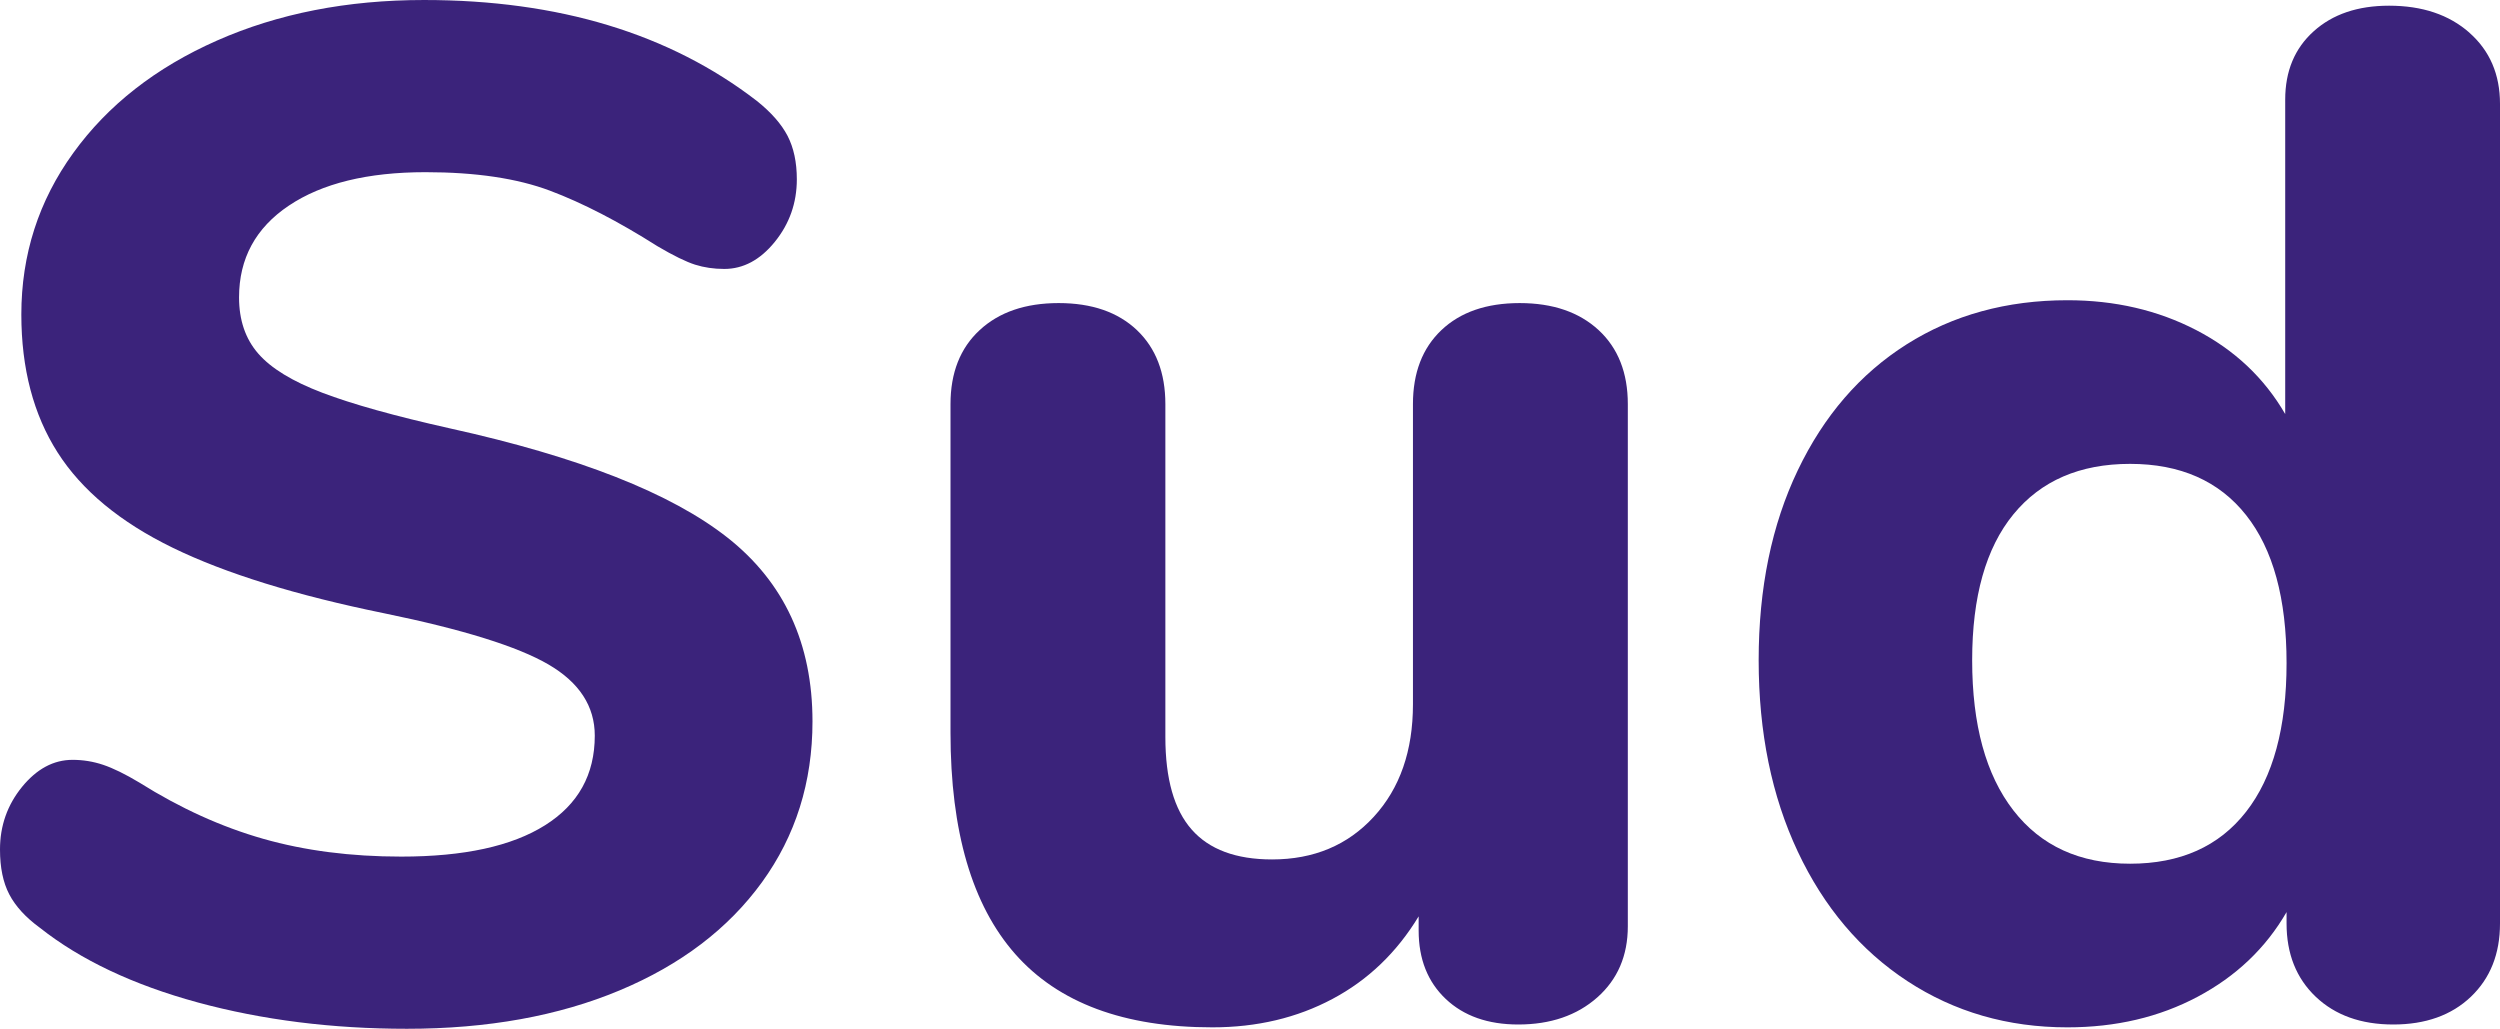 <?xml version="1.0" encoding="UTF-8"?>
<svg id="Calque_2" data-name="Calque 2" xmlns="http://www.w3.org/2000/svg" viewBox="0 0 35.139 14.46">
  <defs>
    <style>
      .cls-1 {
        fill: #3b237b;
        stroke-width: 0px;
      }
    </style>
  </defs>
  <g id="Calque_1-2" data-name="Calque 1">
    <g>
      <path class="cls-1" d="M2.78,14.09c-.907-.247-1.647-.597-2.22-1.05-.2-.146-.343-.303-.43-.47-.087-.167-.13-.376-.13-.63,0-.334.104-.627.31-.88.207-.253.443-.38.71-.38.147,0,.29.023.43.07s.31.13.51.25c.573.36,1.153.623,1.74.79.586.167,1.233.25,1.94.25.88,0,1.553-.146,2.02-.44.467-.293.7-.713.7-1.26,0-.413-.217-.747-.65-1-.434-.253-1.204-.493-2.31-.72-1.24-.253-2.23-.56-2.97-.92-.74-.36-1.28-.807-1.62-1.34-.34-.533-.51-1.18-.51-1.94,0-.84.243-1.597.73-2.27.486-.673,1.16-1.2,2.02-1.58s1.83-.57,2.91-.57c1.893,0,3.453.473,4.68,1.42.2.16.343.323.43.49.086.167.13.37.13.61,0,.333-.104.626-.31.88s-.443.38-.71.38c-.147,0-.283-.02-.41-.06-.126-.04-.303-.126-.53-.26-.547-.347-1.05-.607-1.51-.78-.46-.173-1.043-.26-1.75-.26-.813,0-1.454.157-1.92.47-.467.313-.7.744-.7,1.29,0,.32.09.584.27.79.18.207.48.39.9.55.42.16,1.017.327,1.79.5,1.813.4,3.117.913,3.91,1.54.793.627,1.19,1.487,1.19,2.58,0,.854-.237,1.607-.71,2.26-.474.653-1.14,1.16-2,1.52-.86.36-1.857.54-2.99.54-1.053,0-2.033-.124-2.94-.37Z"/>
      <path class="cls-1" d="M22.47,4.64c.273.253.41.6.41,1.04v7.34c0,.413-.144.747-.43,1s-.657.38-1.11.38c-.427,0-.767-.12-1.02-.36-.253-.24-.38-.56-.38-.96v-.2c-.307.507-.71.894-1.21,1.16-.5.267-1.063.4-1.69.4-1.24,0-2.163-.343-2.77-1.03-.606-.687-.91-1.723-.91-3.11v-4.62c0-.44.136-.787.41-1.04.273-.253.644-.38,1.11-.38.466,0,.833.127,1.1.38.266.253.4.6.4,1.04v4.68c0,.587.123,1.02.37,1.3.246.28.623.42,1.13.42.586,0,1.063-.2,1.43-.6.367-.4.55-.927.55-1.58v-4.22c0-.44.133-.787.4-1.04.267-.253.633-.38,1.1-.38.466,0,.836.127,1.11.38Z"/>
      <path class="cls-1" d="M34.709.46c.287.253.43.587.43,1v11.52c0,.427-.137.77-.409,1.03-.273.26-.638.39-1.091.39s-.816-.13-1.09-.39c-.273-.26-.41-.603-.41-1.03v-.16c-.293.507-.71.903-1.25,1.19s-1.149.43-1.83.43c-.84,0-1.589-.217-2.25-.65-.66-.433-1.173-1.04-1.54-1.82-.367-.78-.55-1.676-.55-2.69,0-1.013.183-1.903.55-2.67s.876-1.356,1.53-1.77c.653-.413,1.407-.62,2.26-.62.667,0,1.271.14,1.811.42.54.28.956.673,1.25,1.18V1.4c0-.4.133-.72.4-.96.266-.24.619-.36,1.06-.36.467,0,.843.127,1.13.38ZM31.57,11.41c.38-.486.569-1.183.569-2.09s-.189-1.6-.569-2.08-.924-.72-1.63-.72c-.707,0-1.254.237-1.641.71s-.579,1.157-.579,2.05c0,.907.192,1.61.579,2.11s.934.75,1.641.75c.706,0,1.25-.243,1.63-.73Z"/>
    </g>
  </g>
</svg>